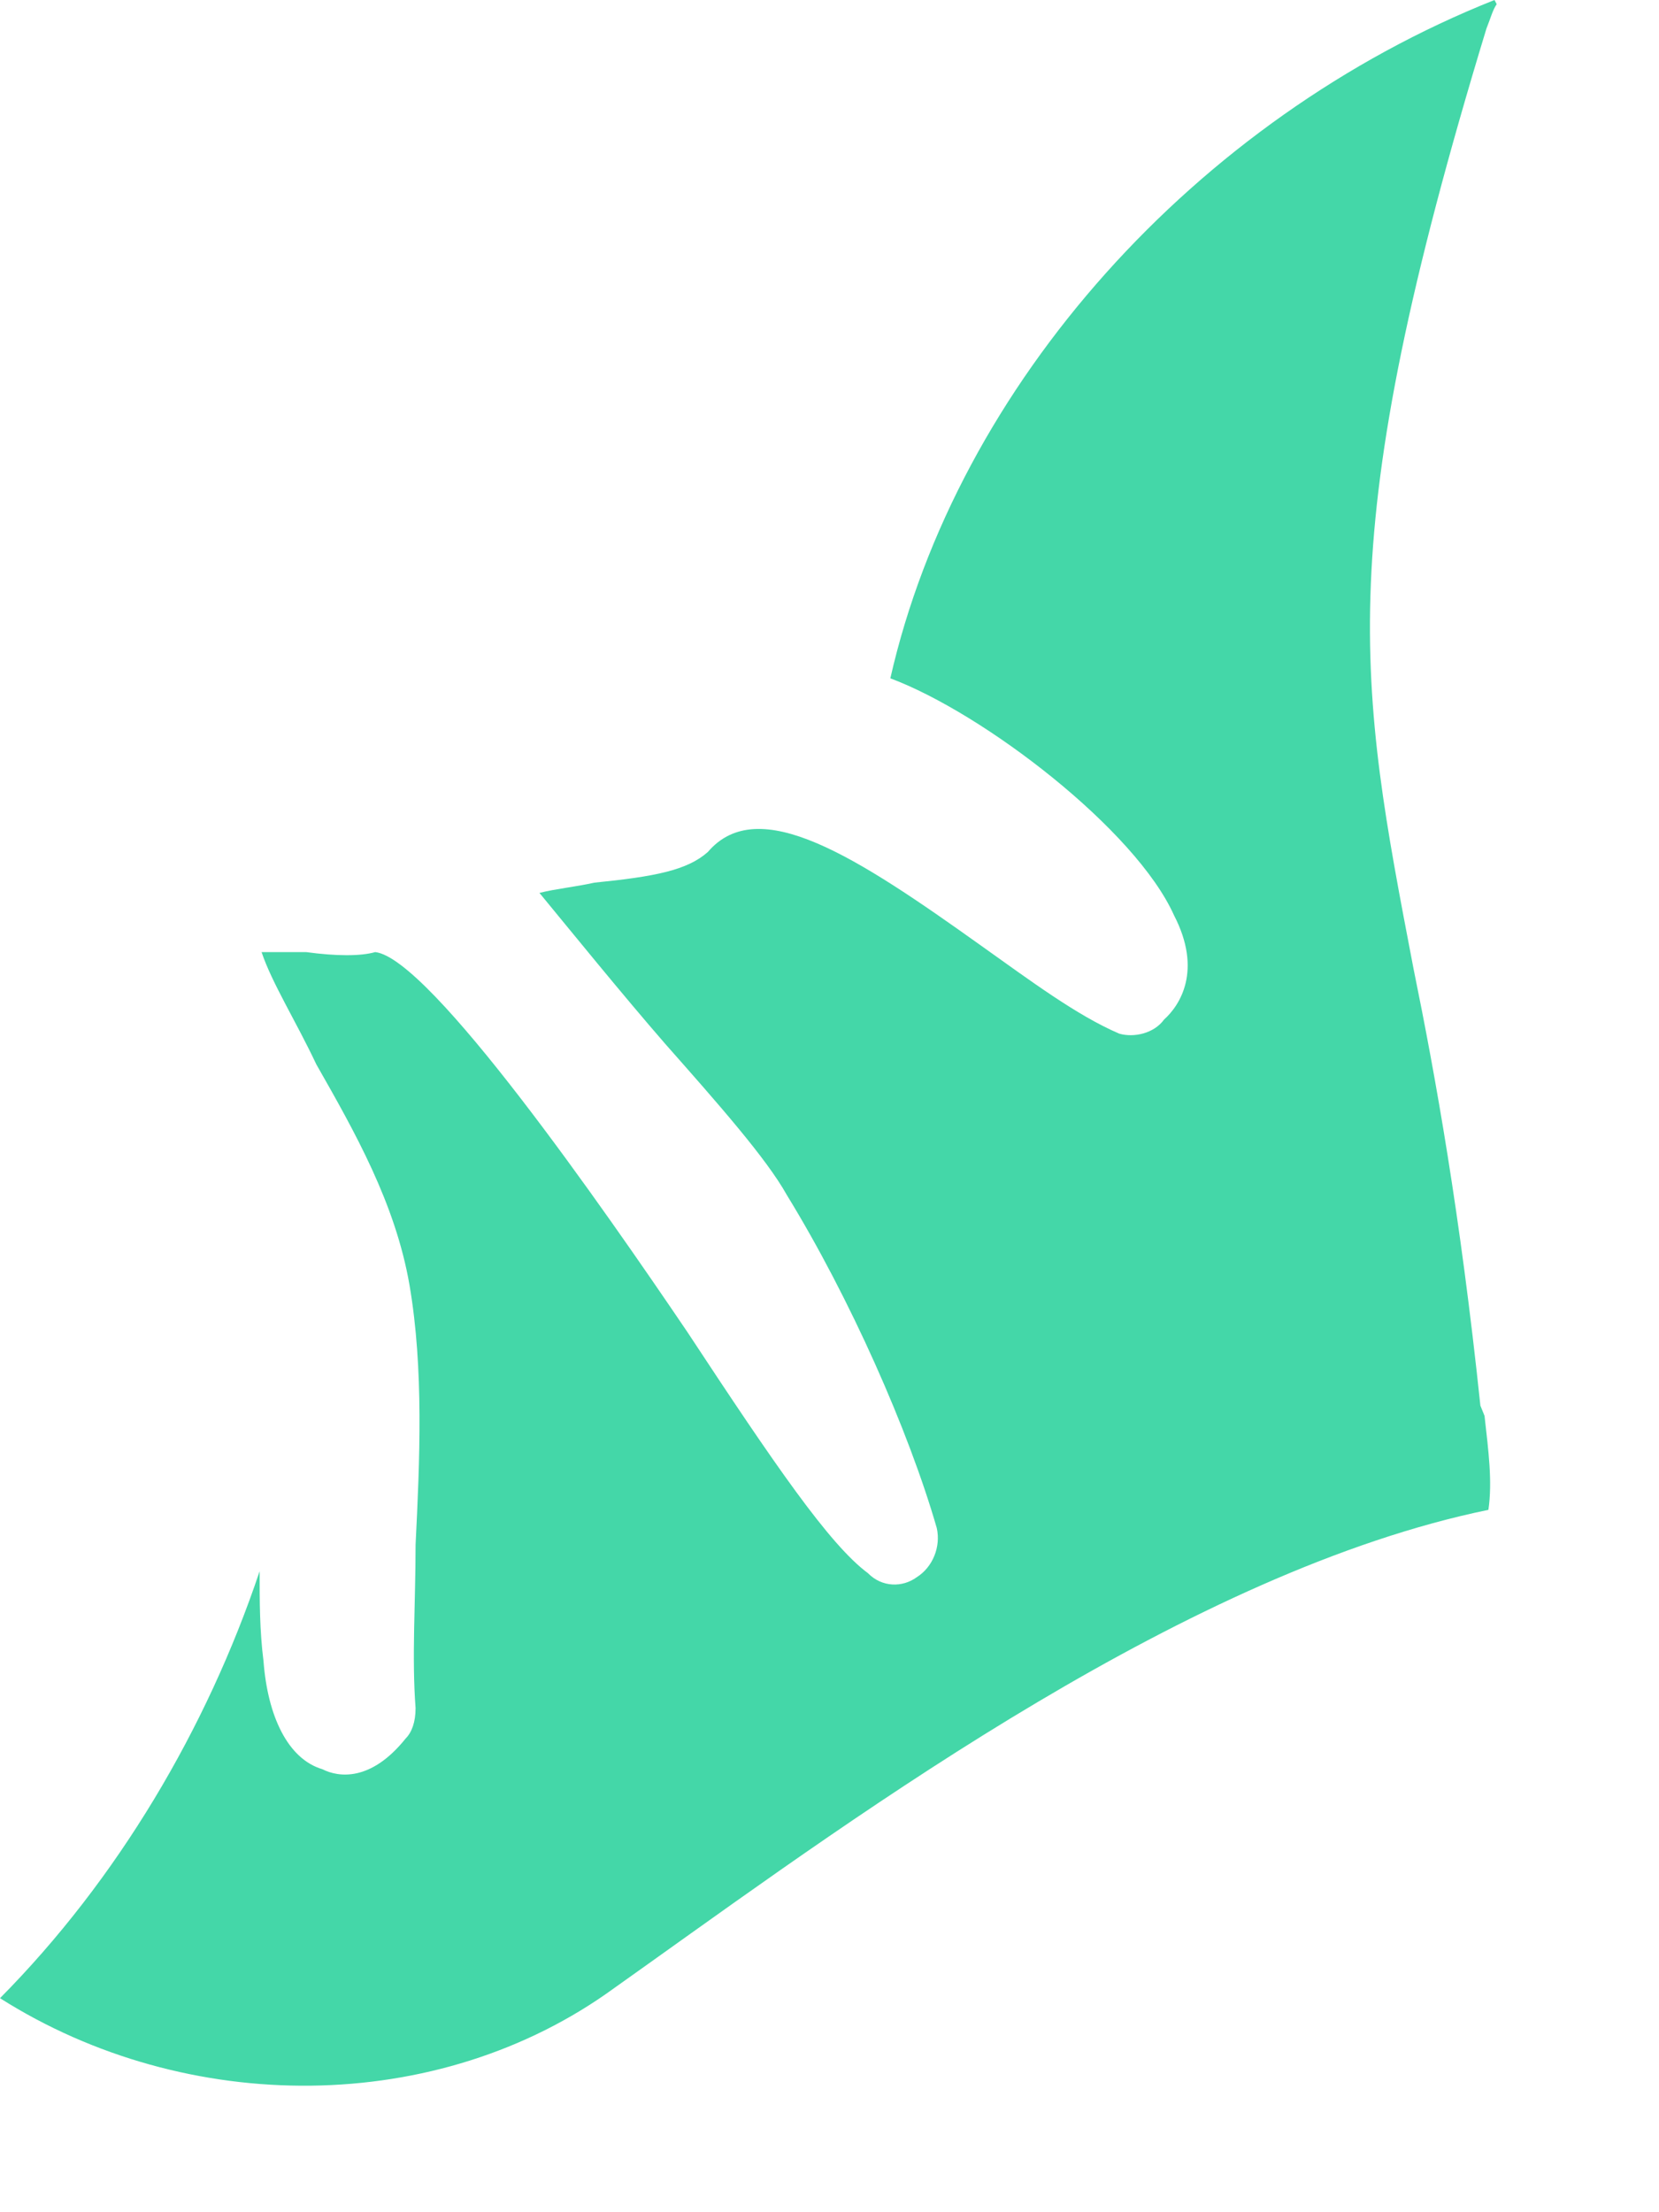 <?xml version="1.0" encoding="utf-8"?>
<svg xmlns="http://www.w3.org/2000/svg" fill="none" height="100%" overflow="visible" preserveAspectRatio="none" style="display: block;" viewBox="0 0 6 8" width="100%">
<path d="M5.405 0C4.327 0.429 3.462 1.389 3.22 2.453C3.557 2.579 4.107 3 4.246 3.31C4.349 3.509 4.268 3.635 4.21 3.687C4.173 3.738 4.1 3.753 4.048 3.738C3.894 3.672 3.726 3.546 3.55 3.421C3.095 3.096 2.743 2.867 2.56 3.081C2.486 3.147 2.369 3.17 2.149 3.192C2.083 3.207 2.01 3.214 1.951 3.229C2.054 3.354 2.252 3.598 2.406 3.775C2.596 3.99 2.772 4.189 2.846 4.322C3.073 4.692 3.286 5.172 3.388 5.526C3.403 5.593 3.374 5.667 3.315 5.704C3.264 5.741 3.19 5.741 3.139 5.689C3 5.586 2.802 5.297 2.486 4.817C2.186 4.374 1.555 3.465 1.357 3.443C1.305 3.458 1.217 3.458 1.107 3.443H0.946C0.983 3.554 1.071 3.694 1.144 3.849C1.283 4.093 1.43 4.352 1.481 4.647C1.533 4.95 1.518 5.283 1.503 5.586C1.503 5.8 1.489 5.992 1.503 6.177C1.503 6.228 1.489 6.265 1.467 6.287C1.342 6.443 1.225 6.428 1.166 6.398C1.041 6.361 0.968 6.206 0.953 6.007C0.939 5.896 0.939 5.792 0.939 5.682C0.748 6.251 0.425 6.797 0 7.226C0.675 7.654 1.584 7.654 2.222 7.189L2.347 7.1C3.124 6.546 4.305 5.682 5.383 5.46C5.398 5.357 5.383 5.246 5.369 5.12L5.354 5.083C5.281 4.389 5.192 3.894 5.112 3.502C4.914 2.468 4.811 1.958 5.376 0.103C5.391 0.066 5.398 0.037 5.413 0.015L5.405 0Z" fill="#44D7A8" id="Vector"/>
</svg>